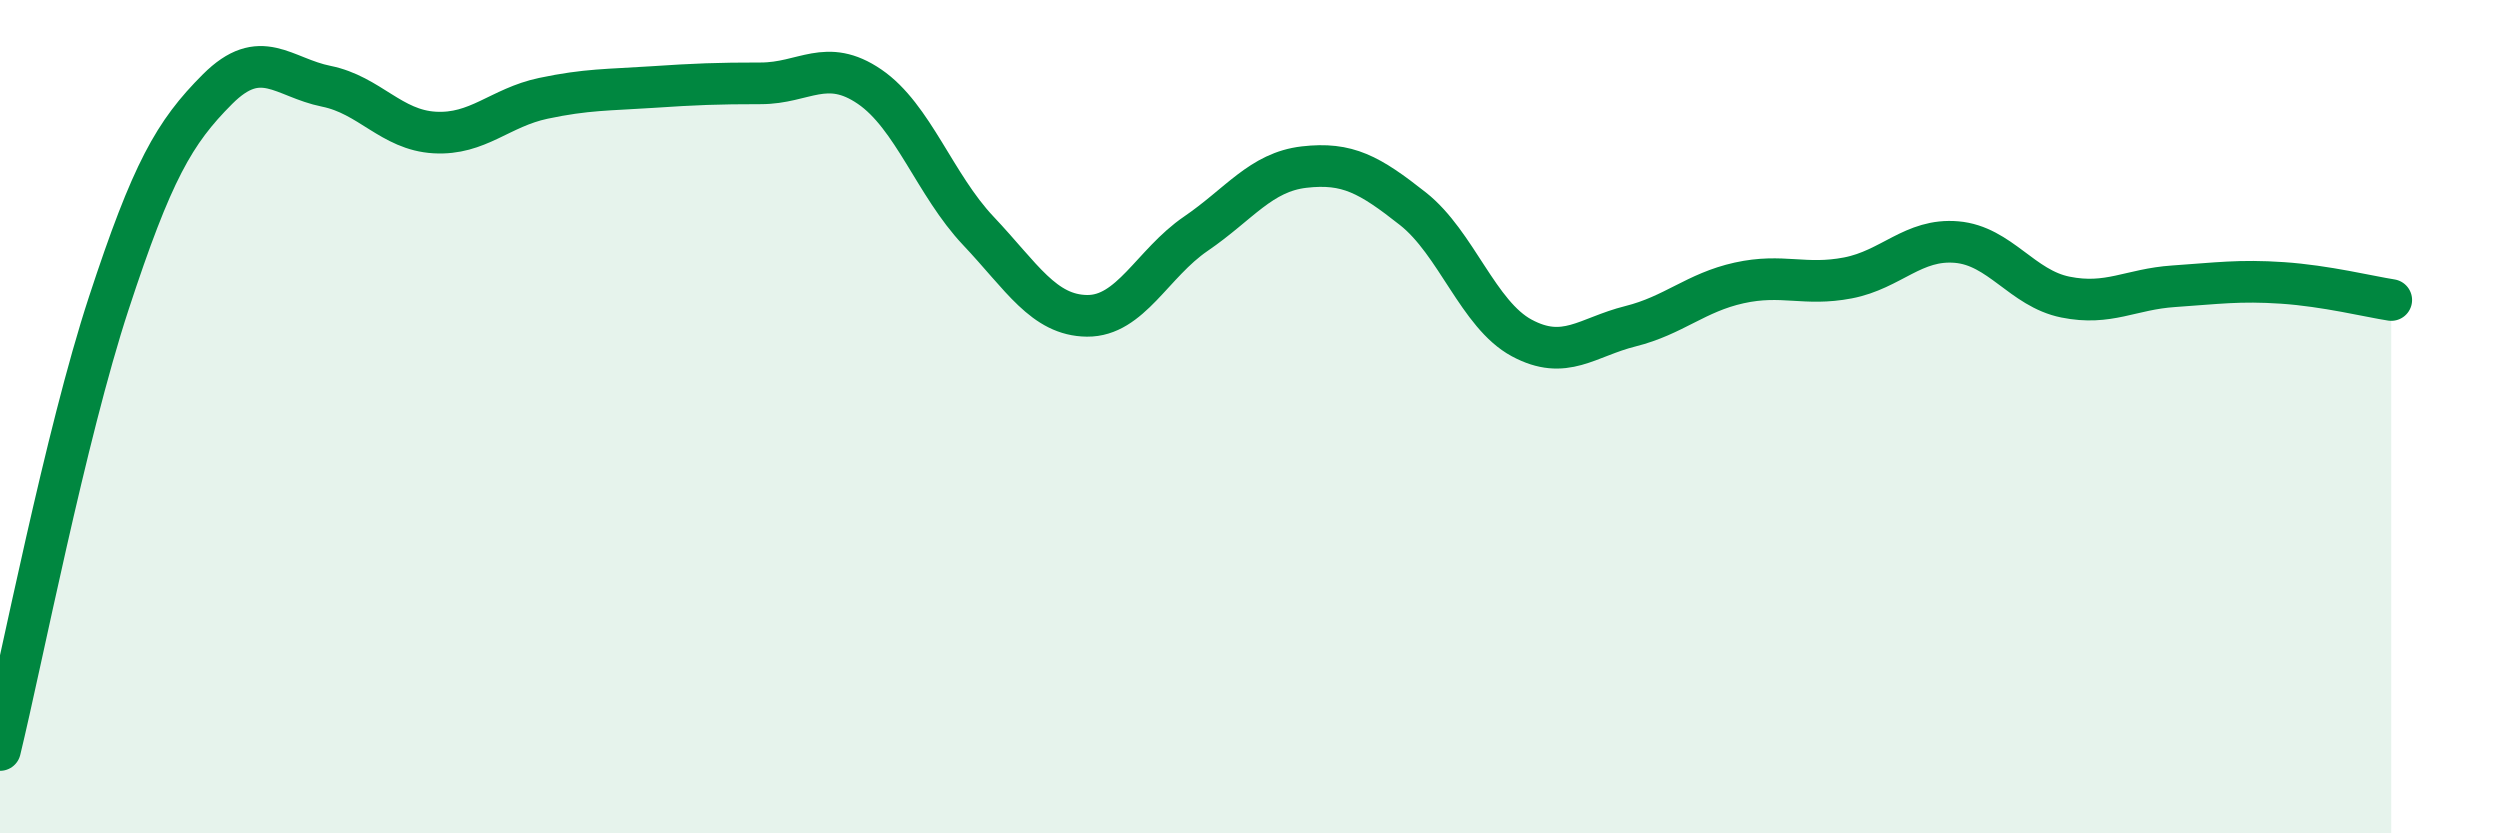 
    <svg width="60" height="20" viewBox="0 0 60 20" xmlns="http://www.w3.org/2000/svg">
      <path
        d="M 0,18 C 0.52,15.86 1.57,10.45 2.61,7.28 C 3.65,4.11 4.18,3.18 5.22,2.14 C 6.26,1.1 6.79,1.86 7.83,2.07 C 8.87,2.28 9.39,3.12 10.43,3.18 C 11.47,3.24 12,2.58 13.04,2.36 C 14.08,2.14 14.61,2.16 15.65,2.09 C 16.69,2.02 17.22,2 18.26,2 C 19.3,2 19.83,1.37 20.87,2.08 C 21.91,2.79 22.44,4.44 23.48,5.54 C 24.52,6.64 25.05,7.57 26.09,7.58 C 27.13,7.59 27.66,6.32 28.7,5.61 C 29.74,4.9 30.26,4.13 31.3,4.01 C 32.34,3.89 32.87,4.19 33.91,5.01 C 34.95,5.83 35.48,7.55 36.52,8.11 C 37.56,8.67 38.09,8.09 39.13,7.83 C 40.17,7.57 40.7,7.02 41.74,6.79 C 42.78,6.56 43.31,6.87 44.35,6.67 C 45.39,6.47 45.92,5.72 46.96,5.81 C 48,5.9 48.53,6.92 49.57,7.13 C 50.61,7.34 51.13,6.94 52.17,6.87 C 53.21,6.8 53.74,6.72 54.78,6.79 C 55.82,6.86 56.87,7.12 57.39,7.2L57.39 20L0 20Z"
        fill="#008740"
        opacity="0.1"
        stroke-linecap="round"
        stroke-linejoin="round"
      />
      <path
        d="M 0,18 C 0.52,15.86 1.57,10.45 2.61,7.28 C 3.65,4.11 4.18,3.18 5.22,2.14 C 6.26,1.1 6.79,1.86 7.83,2.07 C 8.87,2.28 9.39,3.12 10.43,3.18 C 11.47,3.24 12,2.58 13.04,2.36 C 14.08,2.14 14.61,2.16 15.65,2.09 C 16.69,2.02 17.22,2 18.26,2 C 19.3,2 19.83,1.37 20.87,2.08 C 21.91,2.79 22.44,4.44 23.48,5.54 C 24.52,6.64 25.05,7.57 26.09,7.58 C 27.13,7.59 27.66,6.32 28.7,5.61 C 29.74,4.9 30.26,4.13 31.3,4.01 C 32.34,3.89 32.87,4.19 33.91,5.01 C 34.95,5.83 35.48,7.55 36.52,8.11 C 37.56,8.67 38.09,8.09 39.13,7.83 C 40.17,7.57 40.7,7.02 41.74,6.79 C 42.78,6.56 43.31,6.87 44.35,6.67 C 45.39,6.47 45.92,5.72 46.96,5.81 C 48,5.9 48.53,6.92 49.57,7.13 C 50.61,7.34 51.13,6.94 52.17,6.87 C 53.21,6.8 53.74,6.72 54.78,6.79 C 55.82,6.86 56.87,7.12 57.39,7.2"
        stroke="#008740"
        stroke-width="1"
        fill="none"
        stroke-linecap="round"
        stroke-linejoin="round"
      />
    </svg>
  